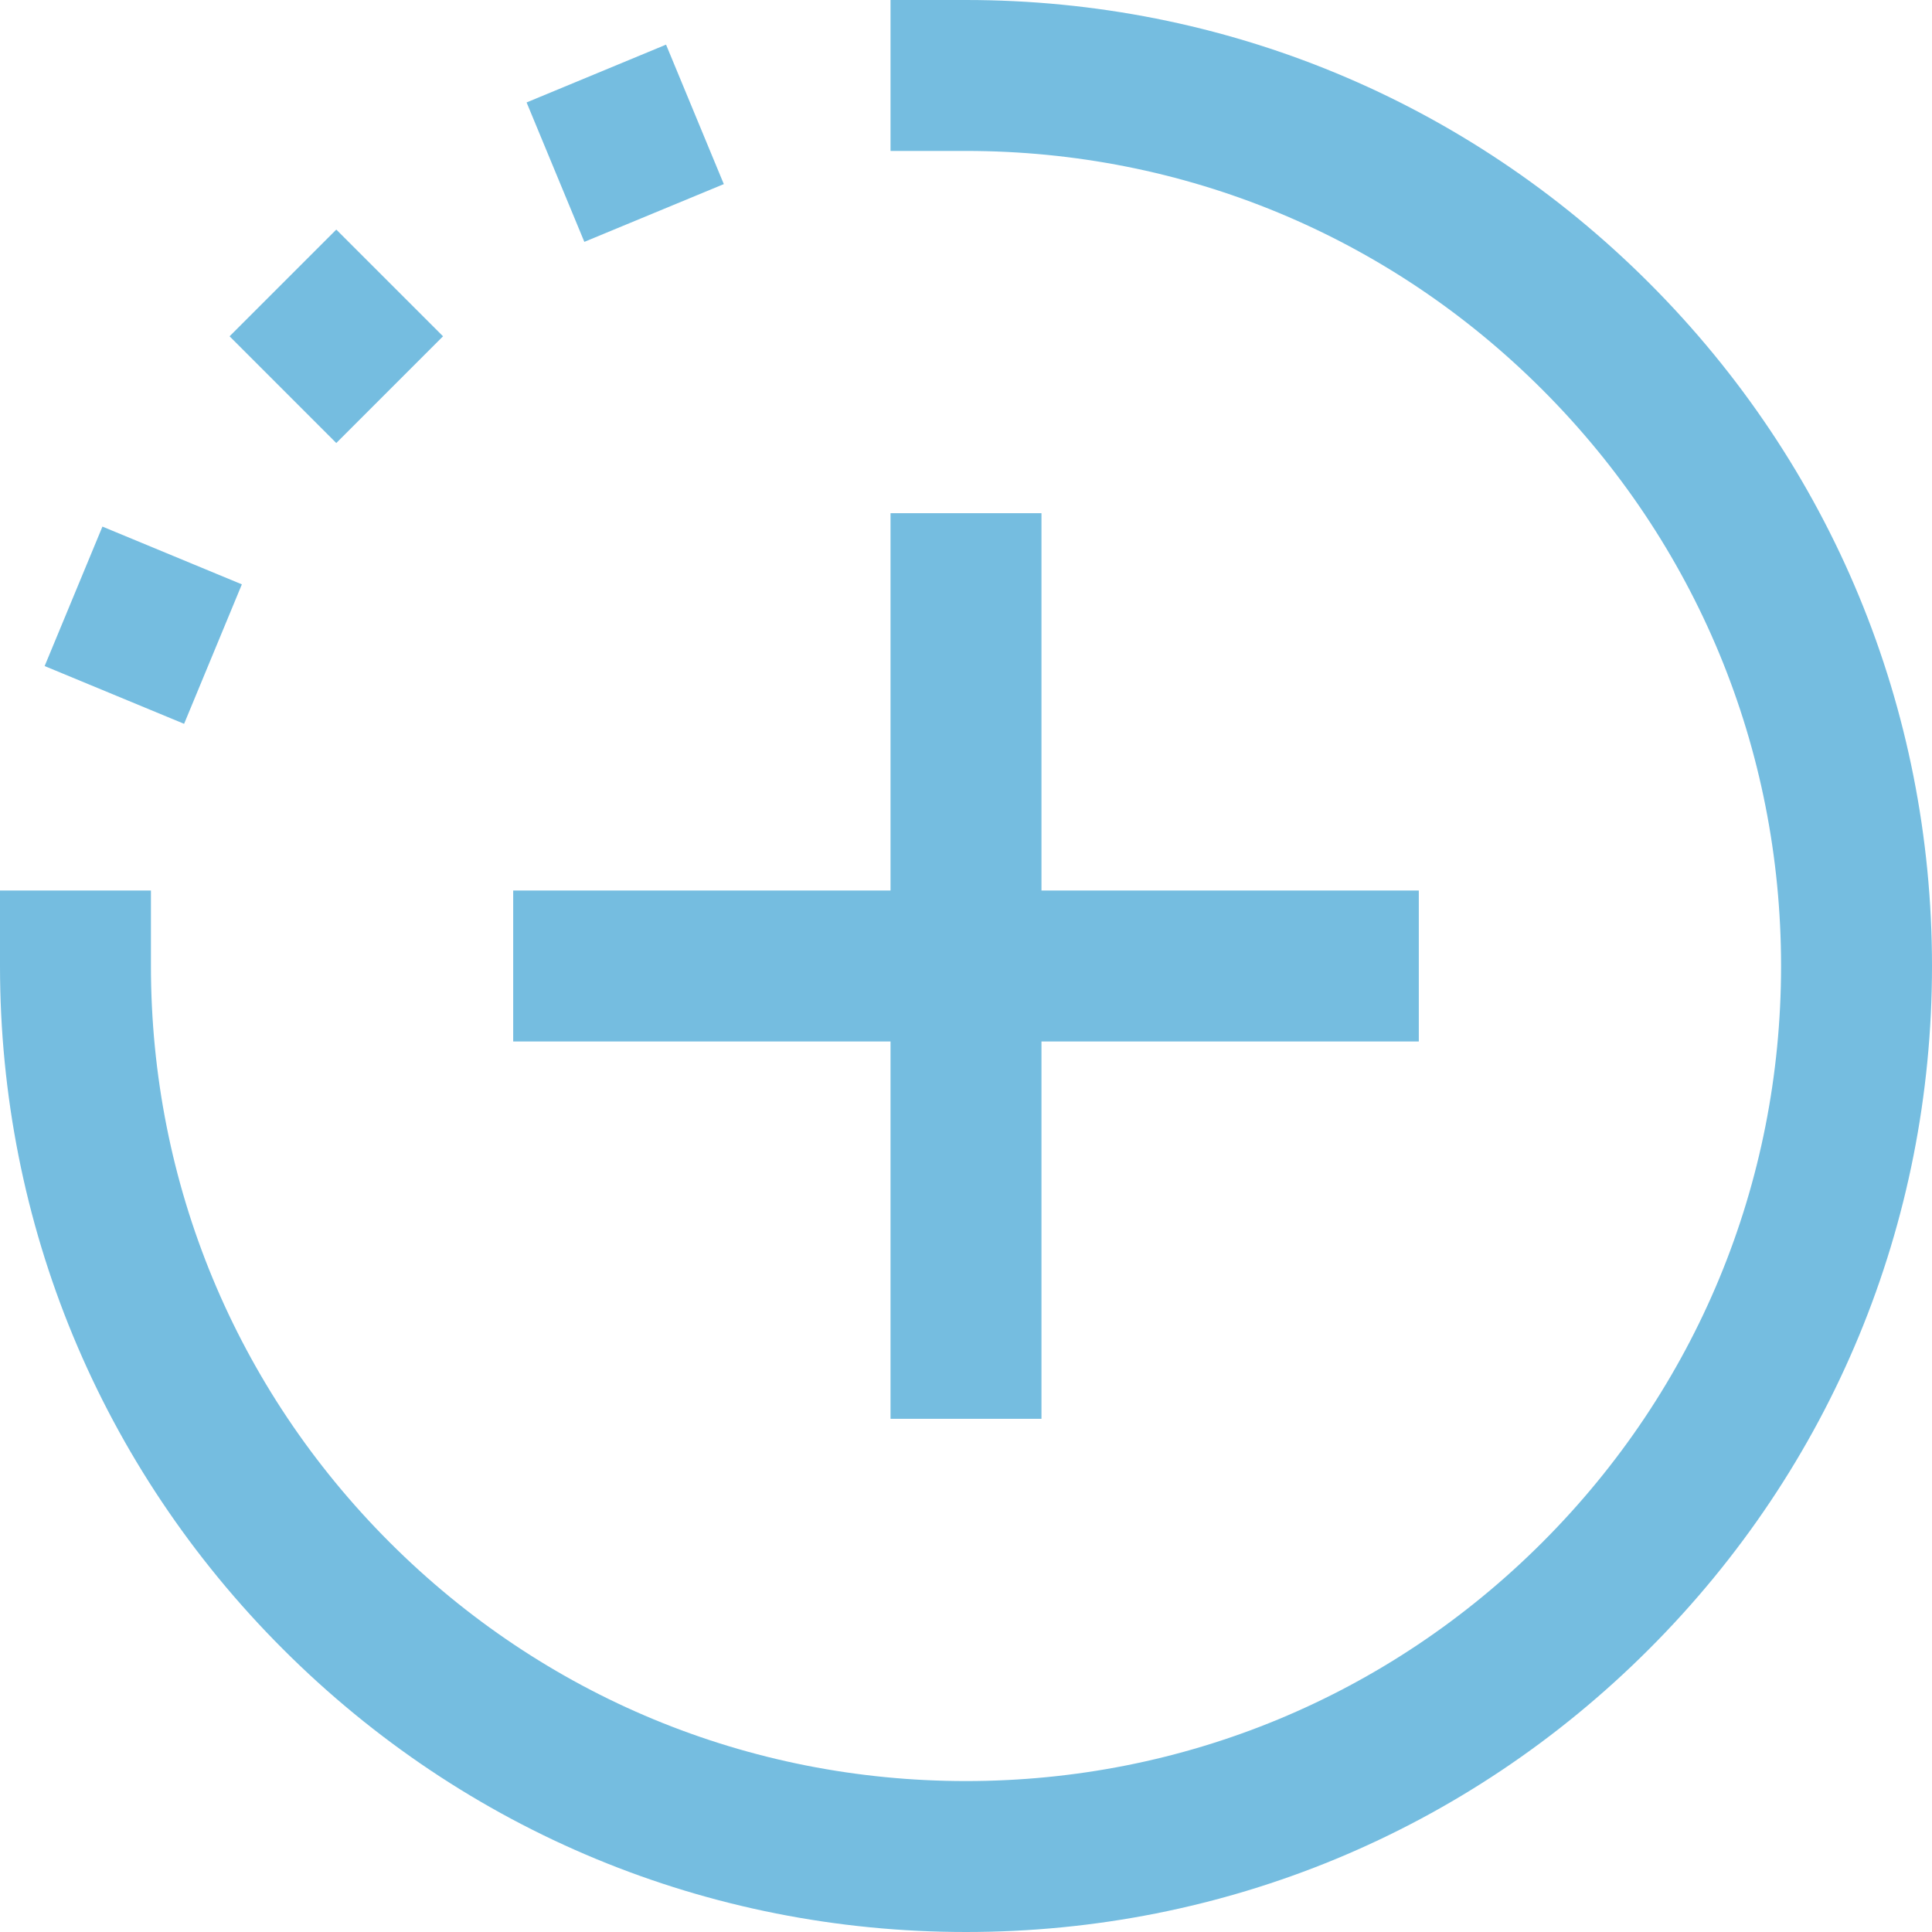 <svg width="48" height="48" viewBox="0 0 48 48" fill="none" xmlns="http://www.w3.org/2000/svg">
    <path d="M24 48C17.589 48 11.562 45.504 7.029 40.971C2.496 36.438 0 30.411 0 24V22.125H3.75V24C3.75 29.409 5.856 34.494 9.681 38.319C13.506 42.144 18.591 44.25 24 44.25C29.409 44.25 34.494 42.144 38.319 38.319C42.144 34.494 44.25 29.409 44.25 24C44.25 18.591 42.144 13.506 38.319 9.681C34.494 5.856 29.409 3.75 24 3.75H22.125V0H24C30.411 0 36.438 2.496 40.971 7.029C45.504 11.562 48 17.589 48 24C48 30.411 45.504 36.438 40.971 40.971C36.438 45.504 30.411 48 24 48ZM25.875 35.25H22.125V25.875H12.75V22.125H22.125V12.75H25.875V22.125H35.25V25.875H25.875V35.25ZM4.574 17.983L1.109 16.548L2.545 13.083L6.009 14.518L4.574 17.983ZM8.355 11.007L5.704 8.355L8.355 5.704L11.007 8.355L8.355 11.007ZM14.518 6.009L13.083 2.545L16.548 1.109L17.983 4.574L14.518 6.009Z" fill="#75BDE0"/>
</svg>
